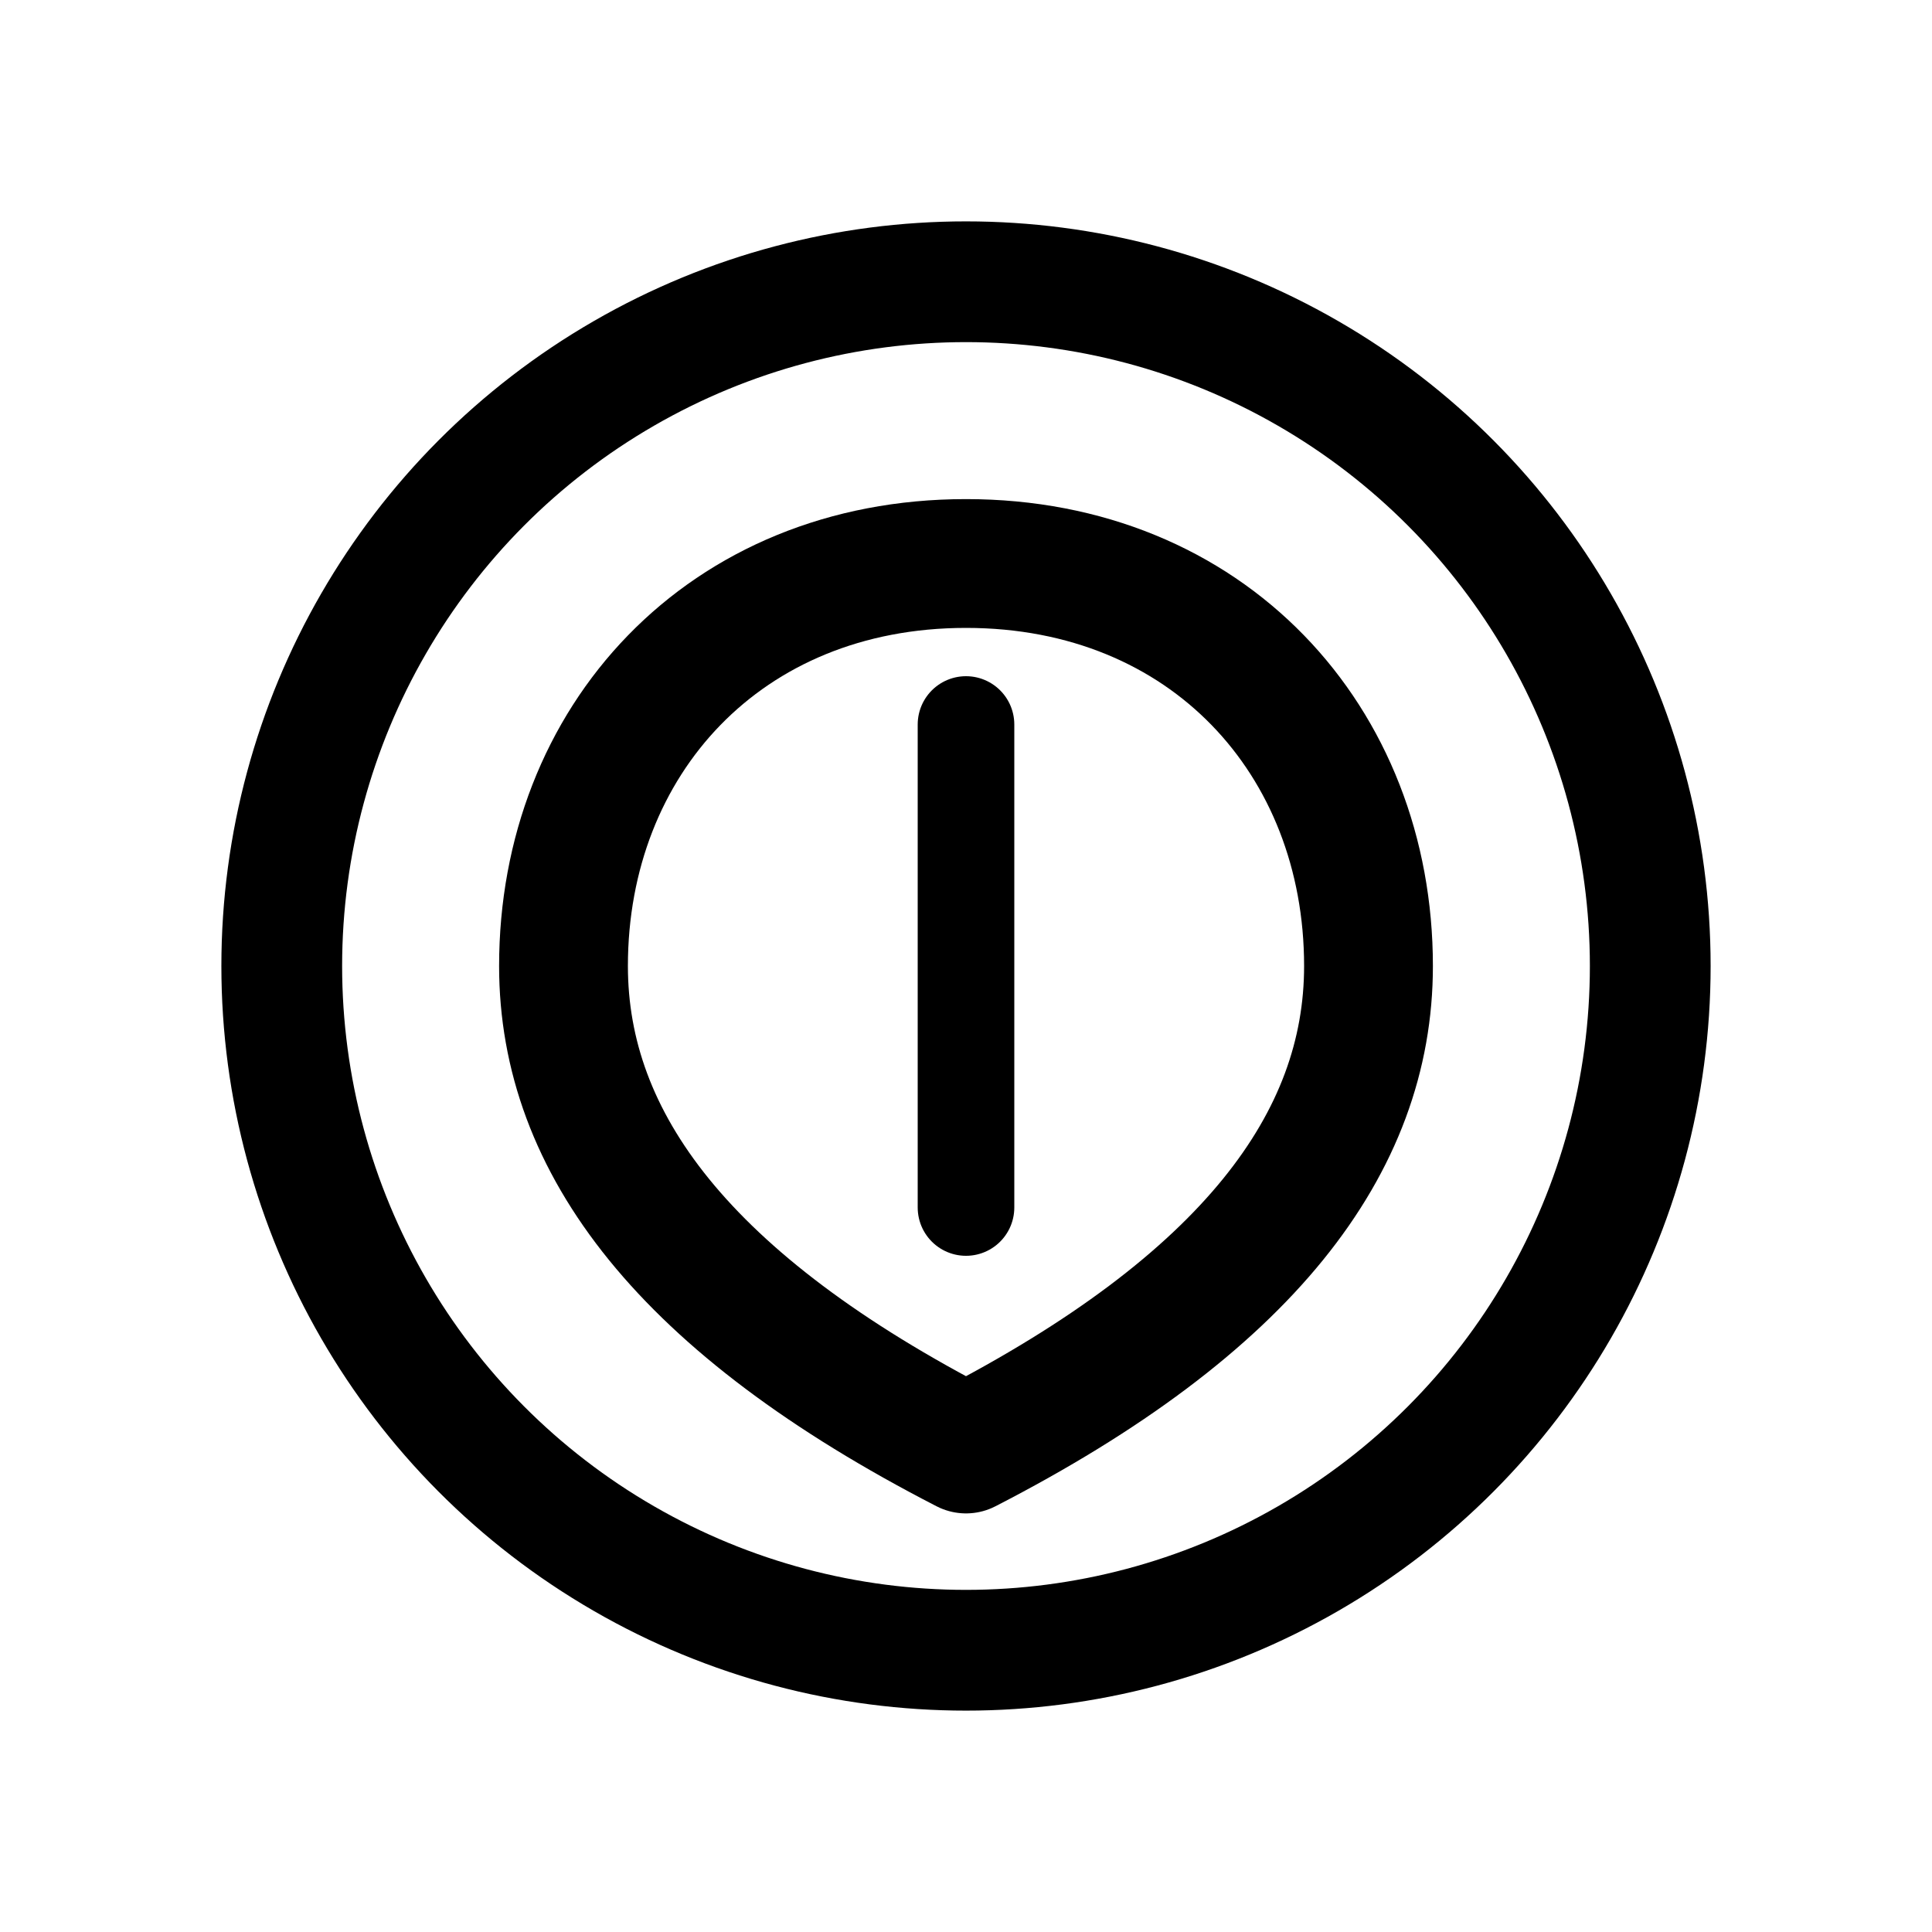 <svg viewBox="0 0 24 24" fill="none" xmlns="http://www.w3.org/2000/svg">
  <circle cx="12" cy="12" r="8.5" stroke="currentColor" stroke-width="1.5"/>
  <path d="M12 7c3 0 5 2.2 5 5 0 2.2-1.5 4.2-5 6-3.5-1.8-5-3.8-5-6 0-2.8 2-5 5-5z" stroke="currentColor" stroke-width="1.6" stroke-linejoin="round"/>
  <path d="M12 9v6" stroke="currentColor" stroke-width="1.2" stroke-linecap="round"/>
</svg>
